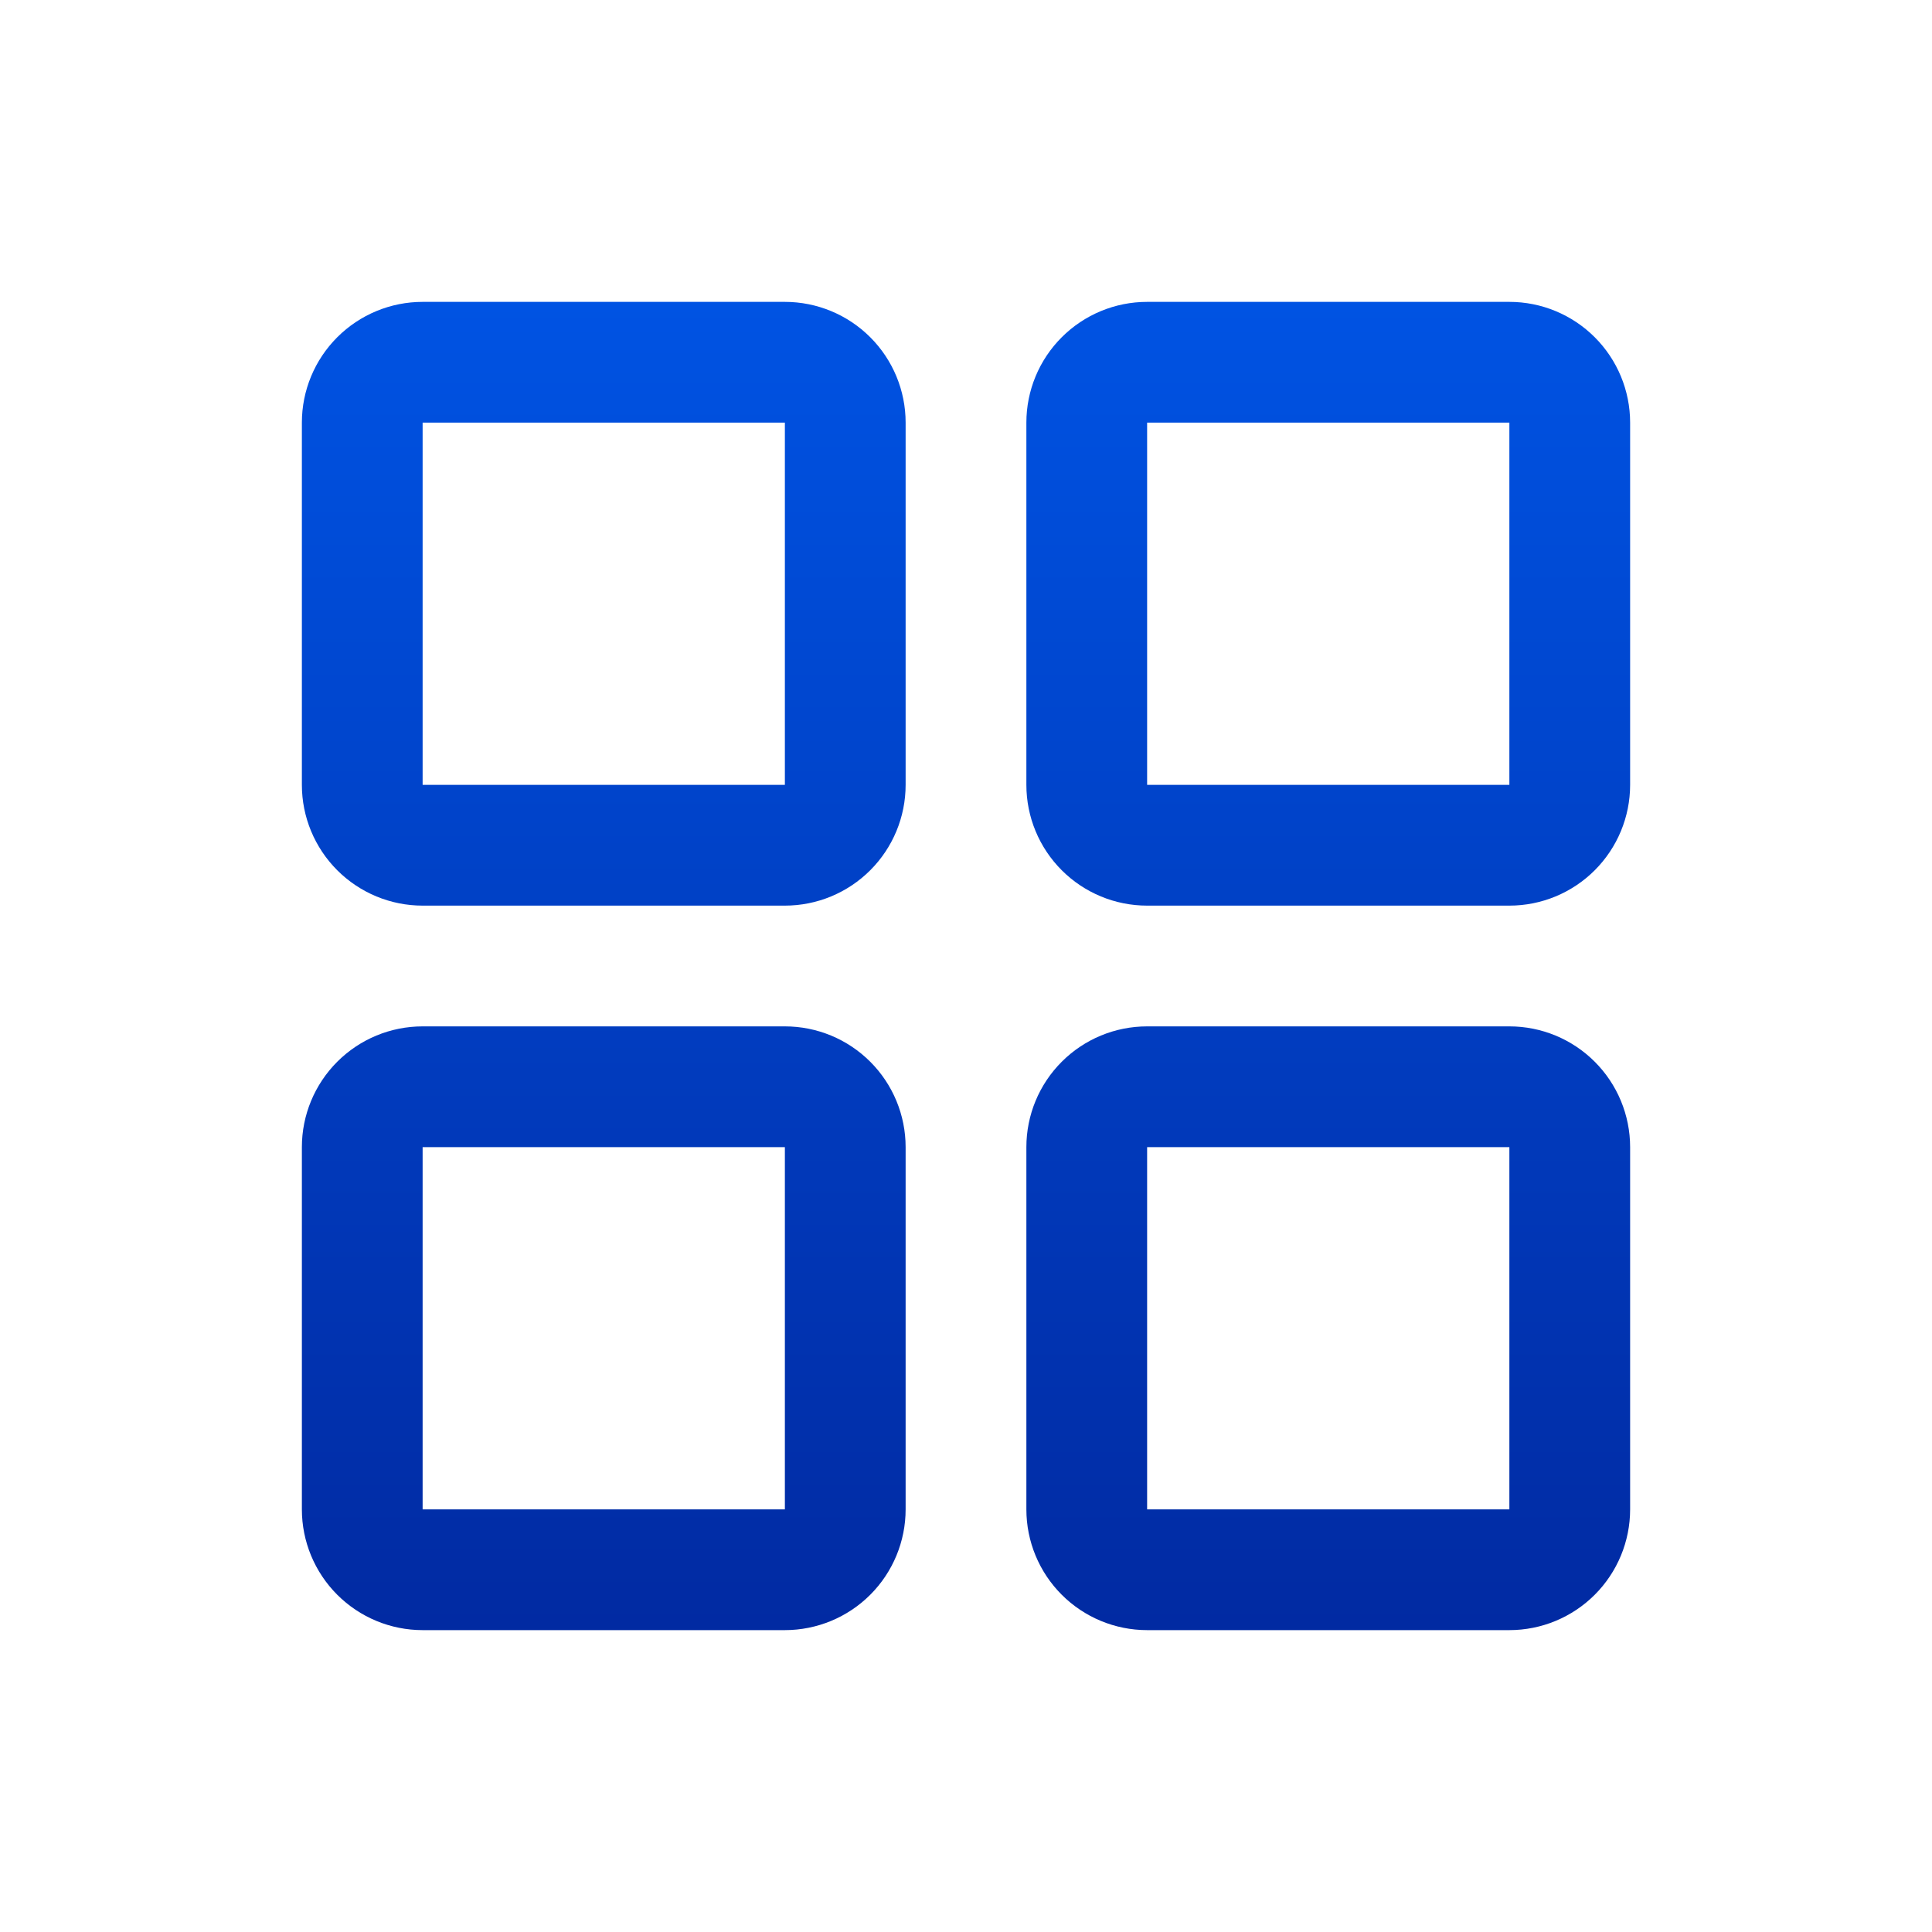 <svg width="100" height="100" viewBox="0 0 100 100" fill="none" xmlns="http://www.w3.org/2000/svg">
<path d="M40.625 15.625H21.875C20.217 15.625 18.628 16.284 17.456 17.456C16.284 18.628 15.625 20.217 15.625 21.875V40.625C15.625 42.283 16.284 43.872 17.456 45.044C18.628 46.217 20.217 46.875 21.875 46.875H40.625C42.283 46.875 43.872 46.217 45.044 45.044C46.217 43.872 46.875 42.283 46.875 40.625V21.875C46.875 20.217 46.217 18.628 45.044 17.456C43.872 16.284 42.283 15.625 40.625 15.625ZM40.625 40.625H21.875V21.875H40.625V40.625ZM78.125 15.625H59.375C57.717 15.625 56.128 16.284 54.956 17.456C53.783 18.628 53.125 20.217 53.125 21.875V40.625C53.125 42.283 53.783 43.872 54.956 45.044C56.128 46.217 57.717 46.875 59.375 46.875H78.125C79.783 46.875 81.372 46.217 82.544 45.044C83.716 43.872 84.375 42.283 84.375 40.625V21.875C84.375 20.217 83.716 18.628 82.544 17.456C81.372 16.284 79.783 15.625 78.125 15.625ZM78.125 40.625H59.375V21.875H78.125V40.625ZM40.625 53.125H21.875C20.217 53.125 18.628 53.783 17.456 54.956C16.284 56.128 15.625 57.717 15.625 59.375V78.125C15.625 79.783 16.284 81.372 17.456 82.544C18.628 83.716 20.217 84.375 21.875 84.375H40.625C42.283 84.375 43.872 83.716 45.044 82.544C46.217 81.372 46.875 79.783 46.875 78.125V59.375C46.875 57.717 46.217 56.128 45.044 54.956C43.872 53.783 42.283 53.125 40.625 53.125ZM40.625 78.125H21.875V59.375H40.625V78.125ZM78.125 53.125H59.375C57.717 53.125 56.128 53.783 54.956 54.956C53.783 56.128 53.125 57.717 53.125 59.375V78.125C53.125 79.783 53.783 81.372 54.956 82.544C56.128 83.716 57.717 84.375 59.375 84.375H78.125C79.783 84.375 81.372 83.716 82.544 82.544C83.716 81.372 84.375 79.783 84.375 78.125V59.375C84.375 57.717 83.716 56.128 82.544 54.956C81.372 53.783 79.783 53.125 78.125 53.125ZM78.125 78.125H59.375V59.375H78.125V78.125Z" fill="url(#paint0_linear_647_722)"/>
<defs>
<linearGradient id="paint0_linear_647_722" x1="50" y1="15.625" x2="50" y2="84.375" gradientUnits="userSpaceOnUse">
<stop stop-color="#0053E3"/>
<stop offset="1" stop-color="#012AA2"/>
</linearGradient>
</defs>
</svg>
